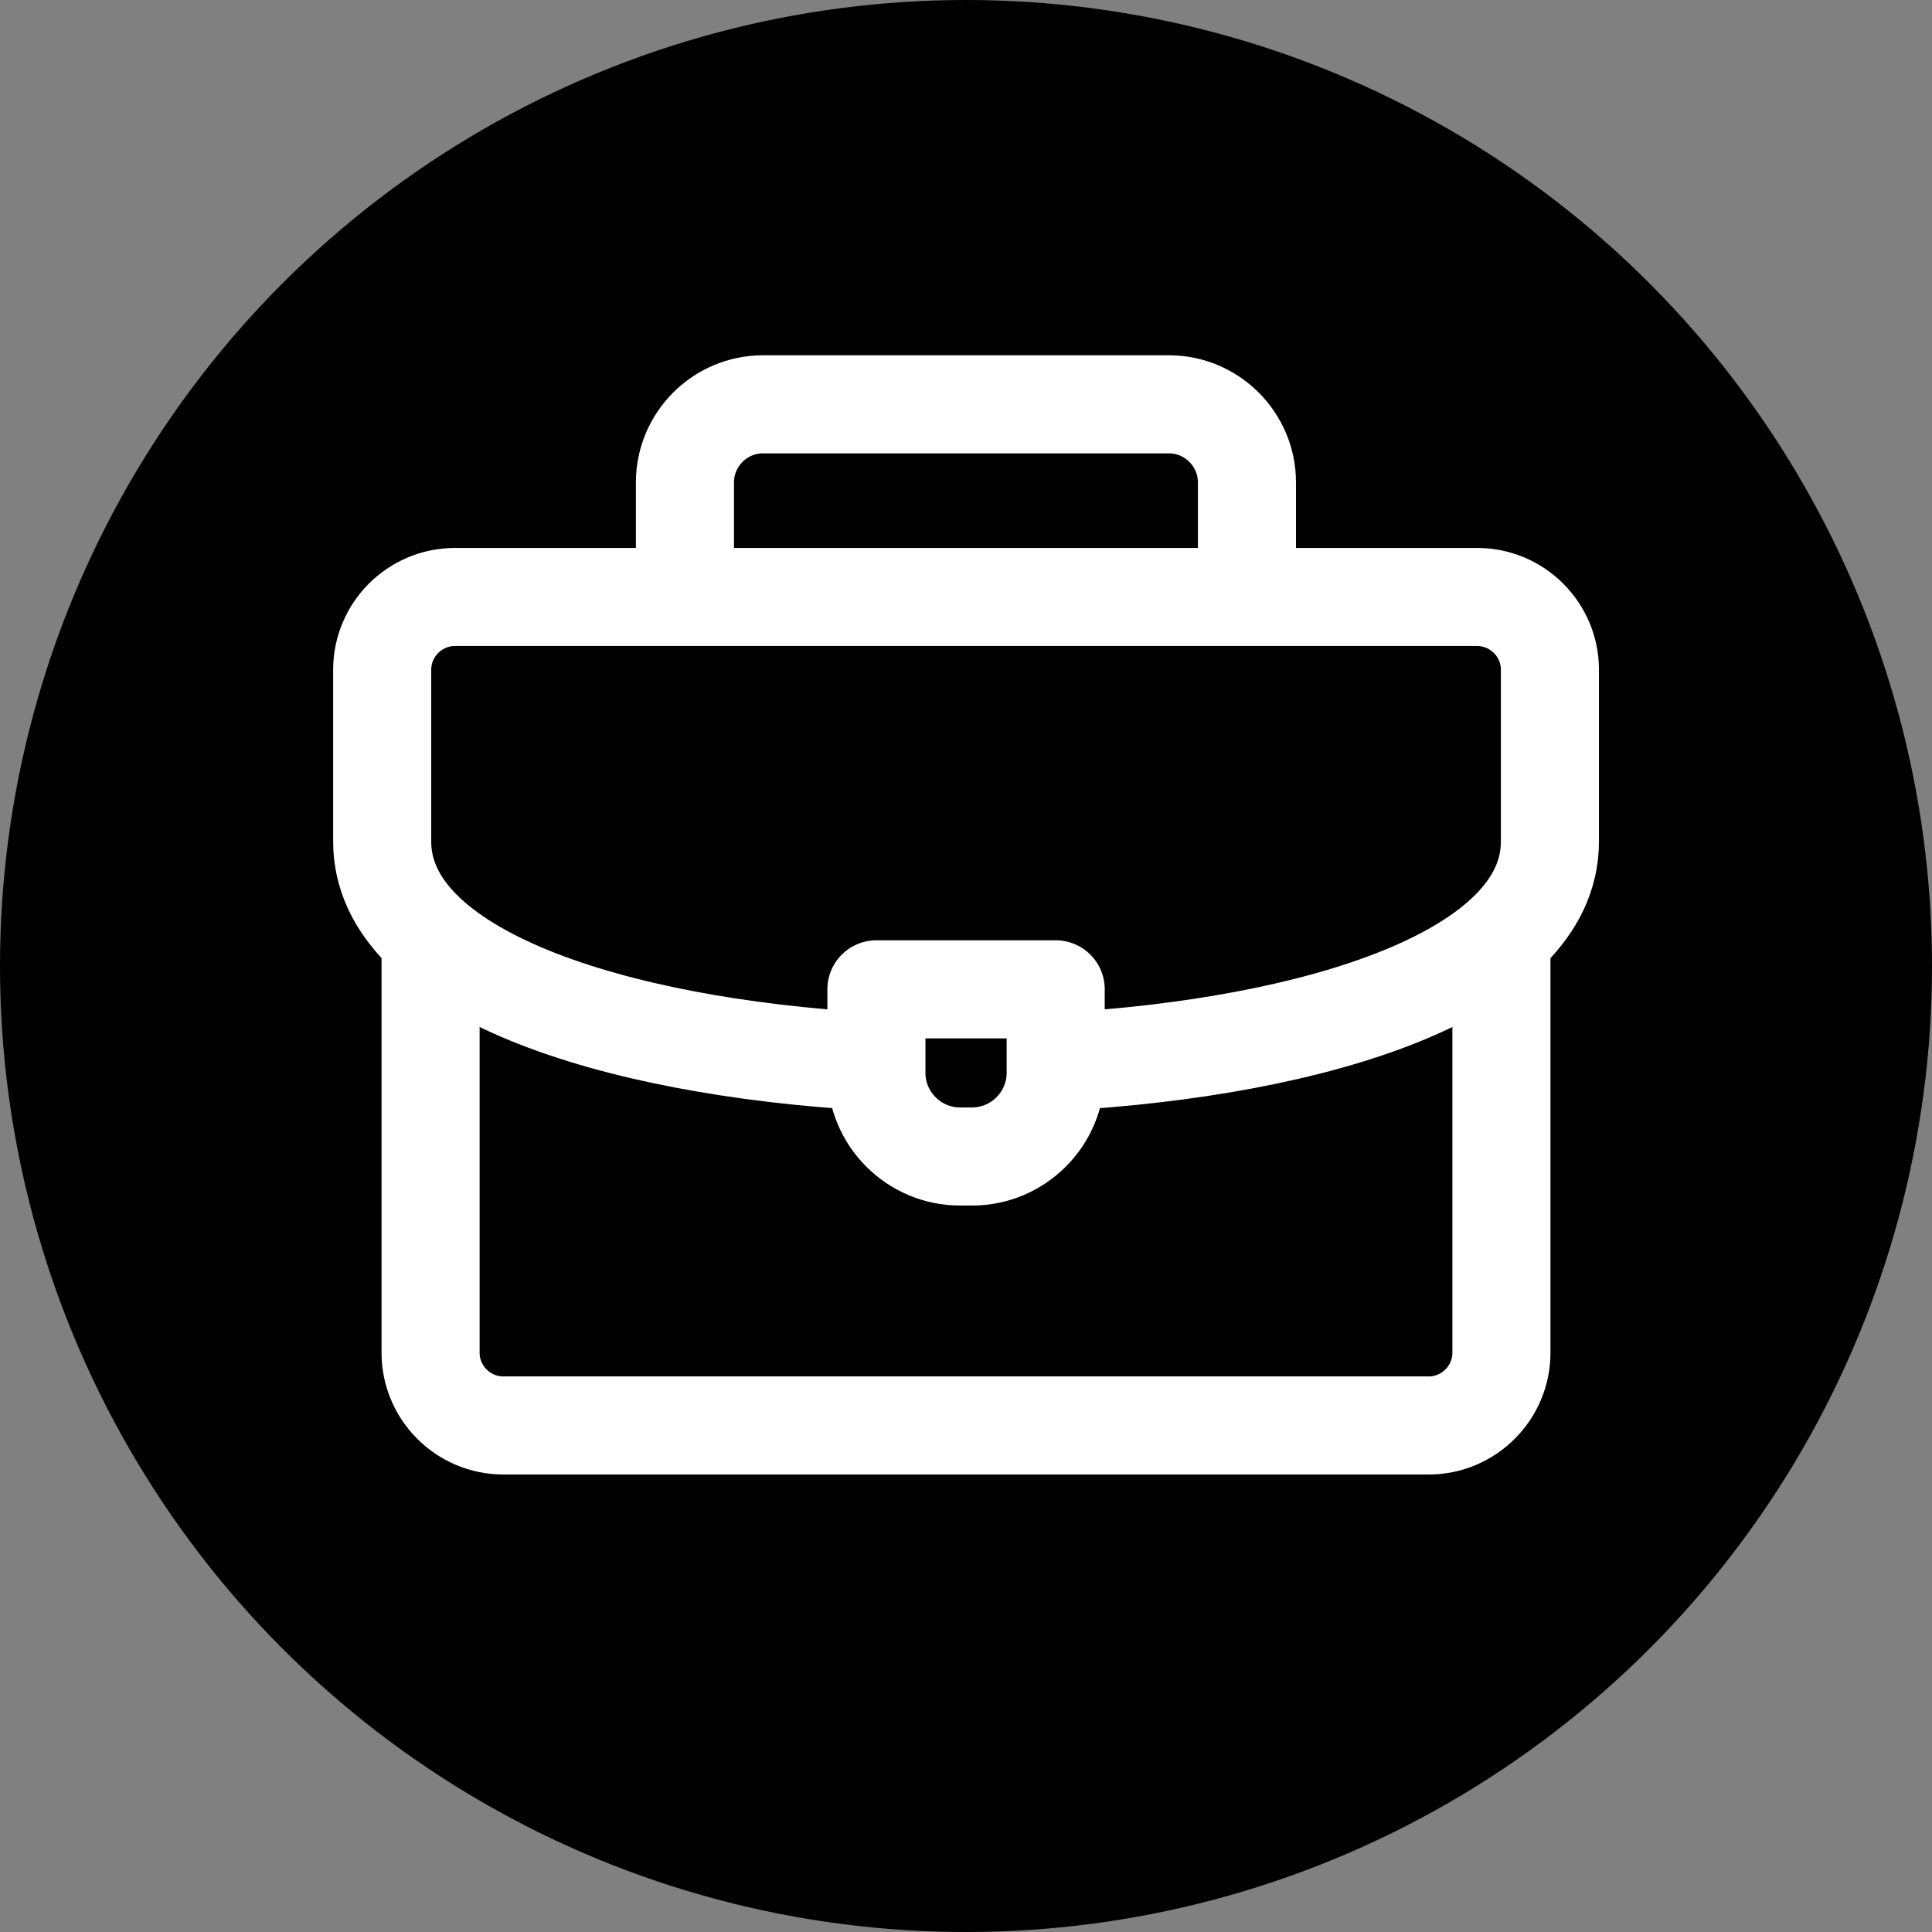 <?xml version="1.0" encoding="UTF-8"?><svg id="uuid-37398911-0773-4676-a575-f68425a53981" xmlns="http://www.w3.org/2000/svg" viewBox="0 0 177.28 177.28"><rect x="0" y="0" width="177.28" height="177.28" fill="#808080" stroke="none"/><defs><style>.uuid-9c61e995-f66c-4c3a-ac56-ce677a0f7567{fill:none;stroke:#fff;stroke-linecap:round;stroke-linejoin:round;stroke-width:9px;}</style></defs><circle cx="88.64" cy="88.64" r="88.64"/><path class="uuid-9c61e995-f66c-4c3a-ac56-ce677a0f7567" d="M62.85,54.16v-9.9c0-3.94,3.22-7.16,7.16-7.16h37.25c3.94,0,7.16,3.22,7.16,7.16v9.9"/><path class="uuid-9c61e995-f66c-4c3a-ac56-ce677a0f7567" d="M137.77,86.17v37.96c0,3.67-3,6.67-6.67,6.67H46.18c-3.67,0-6.67-3-6.67-6.67v-37.74"/><path class="uuid-9c61e995-f66c-4c3a-ac56-ce677a0f7567" d="M79.75,97.4c-23.52-1.34-44.68-8.07-44.68-20.17v-15.78c0-3.67,3-6.67,6.67-6.67h93.81c3.67,0,6.67,3,6.67,6.67v15.78c0,12.18-21.43,18.91-45.13,20.2"/><path class="uuid-9c61e995-f66c-4c3a-ac56-ce677a0f7567" d="M80.42,90.78h16.45v7.67c0,4.22-3.45,7.67-7.67,7.67h-1.11c-4.22,0-7.67-3.45-7.67-7.67v-7.67Z"/></svg>